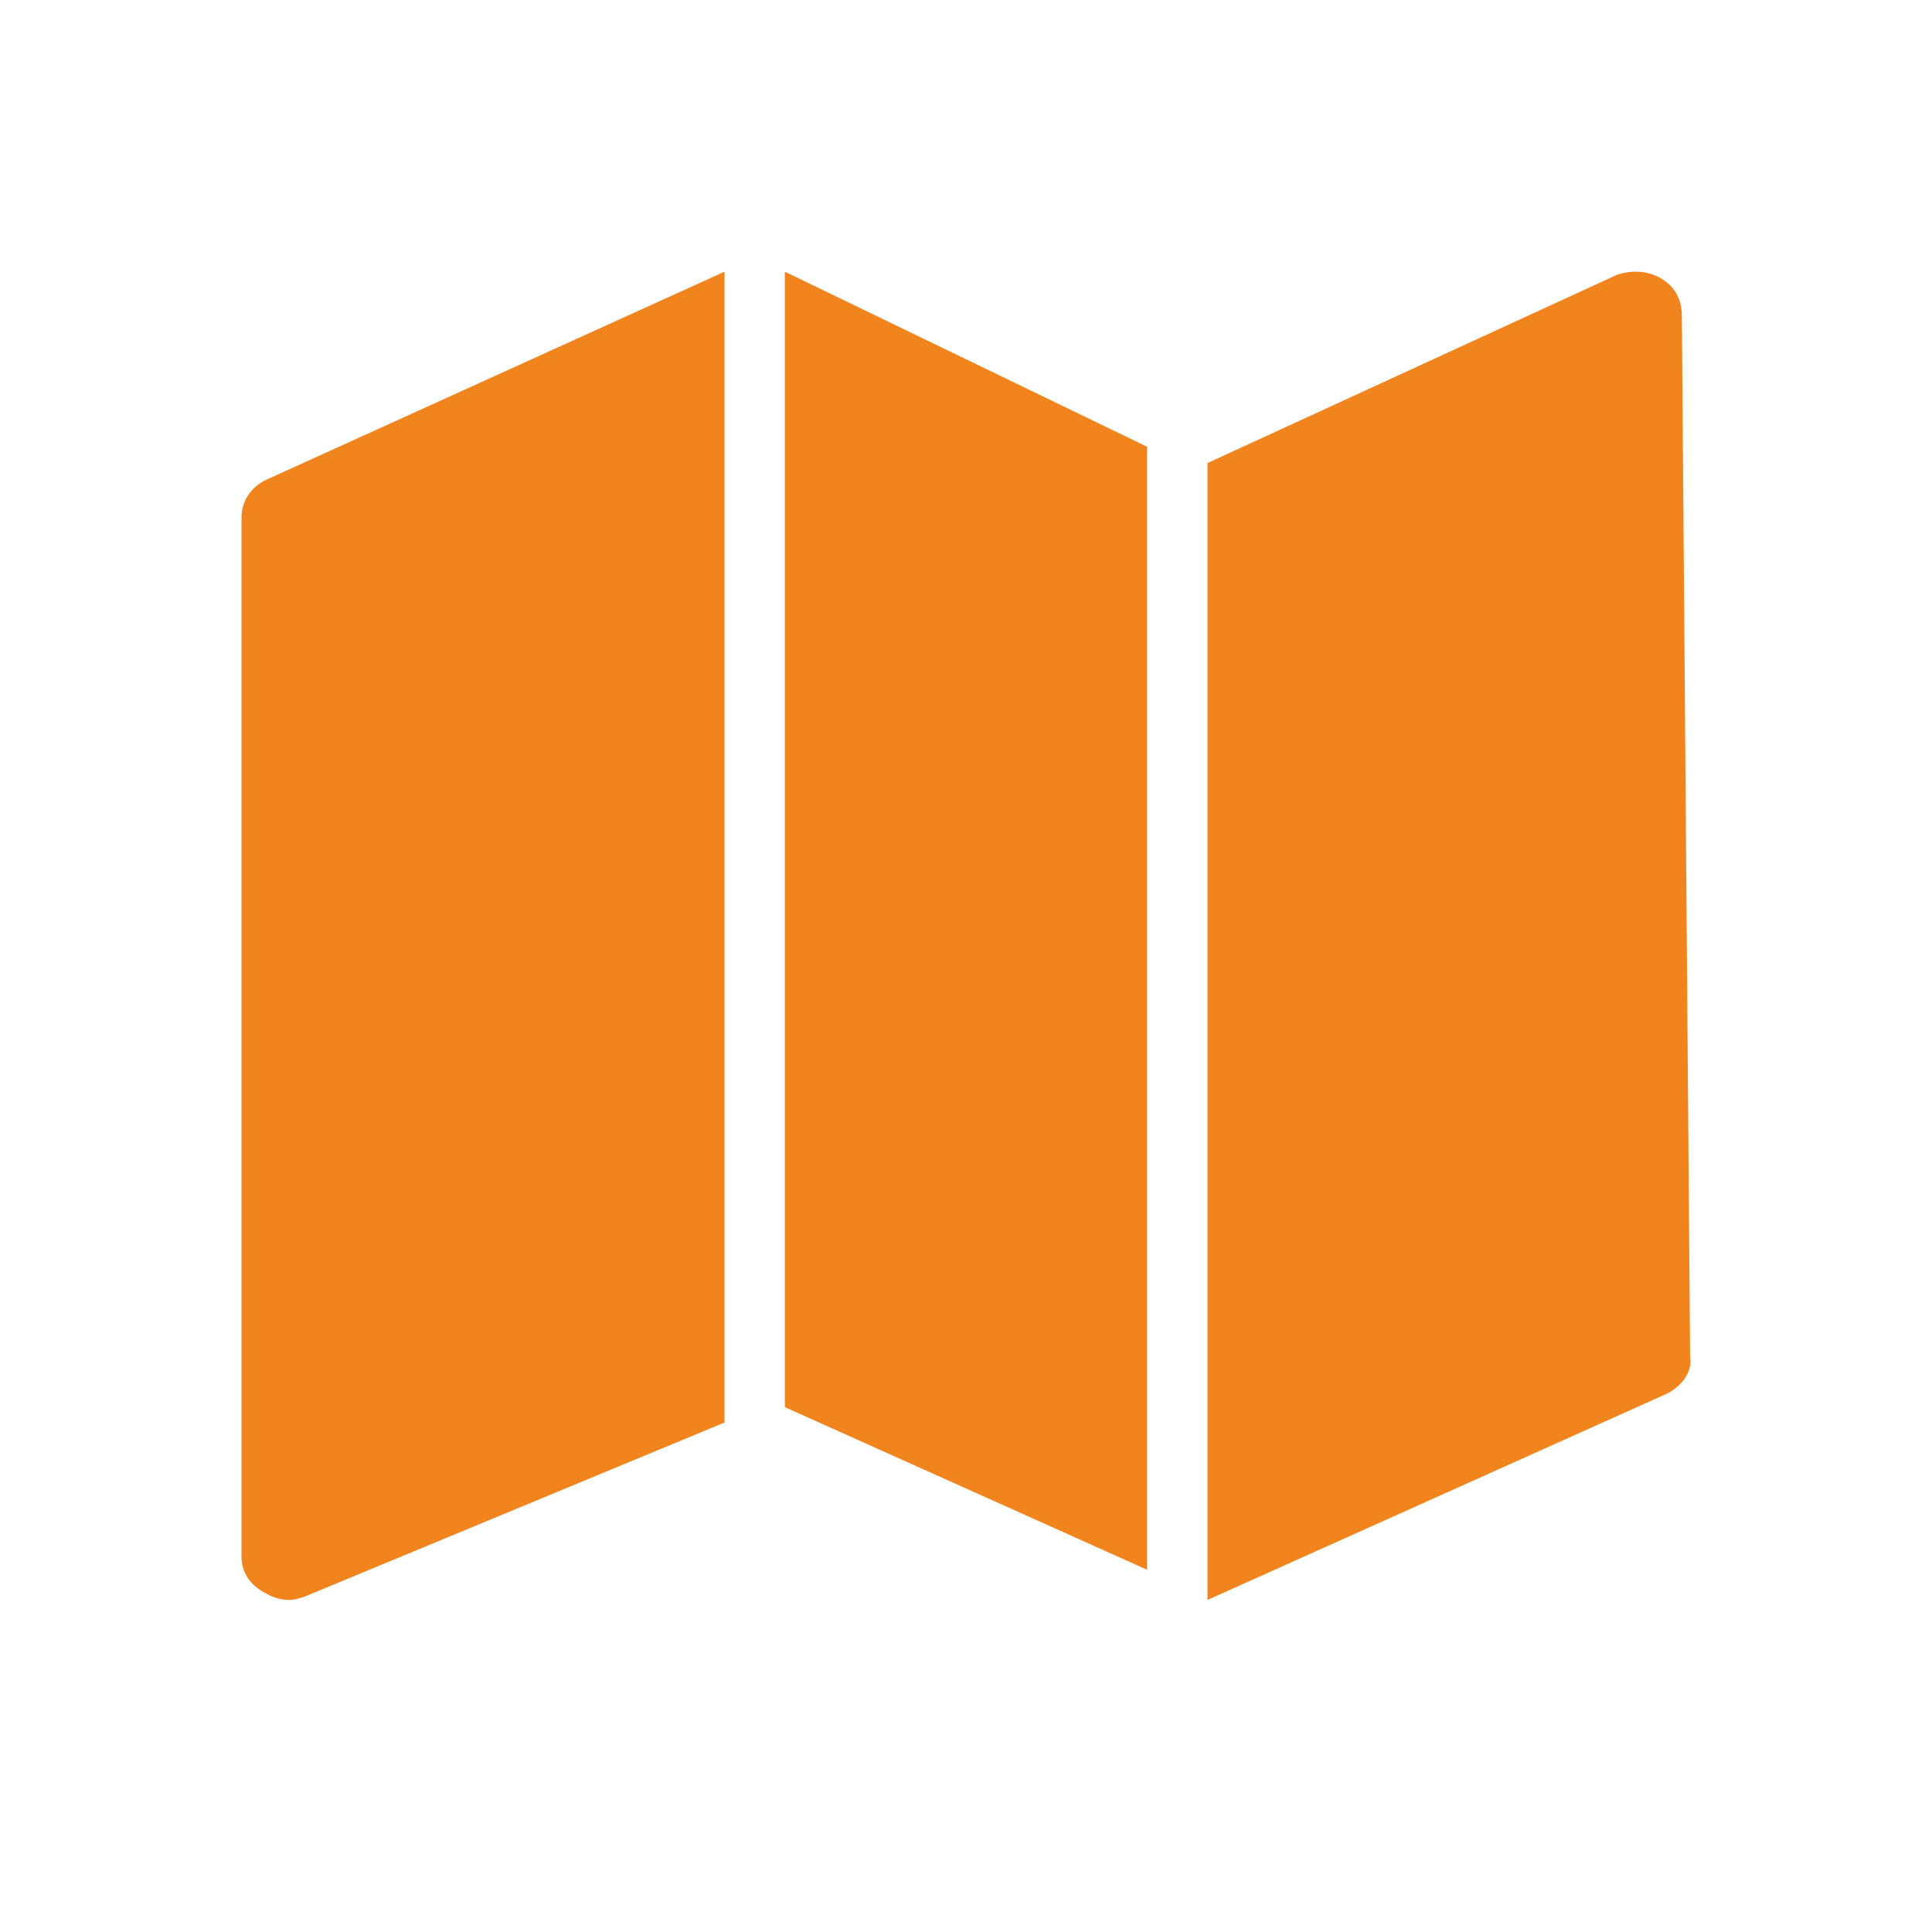 <?xml version="1.0" encoding="UTF-8"?>
<svg width="48px" height="48px" viewBox="0 0 48 48" version="1.1" xmlns="http://www.w3.org/2000/svg" xmlns:xlink="http://www.w3.org/1999/xlink">
    <!-- Generator: sketchtool 50 (54983) - http://www.bohemiancoding.com/sketch -->
    <title>376A4788-FDF8-4766-8535-D08511A9B992</title>
    <desc>Created with sketchtool.</desc>
    <defs></defs>
    <g id="Page-1" stroke="none" stroke-width="1" fill="none" fill-rule="evenodd">
        <g id="apps-general" transform="translate(-616, -1657)" fill="#F2841D" fill-rule="nonzero">
            <g id="advantages" transform="translate(320, 1657)">
                <g id="2" transform="translate(296, 0)">
                    <path d="M28.5,11.1 L28.5,39 L19.5,34.961 L19.5,6.75 L28.5,11.1 Z M18,6.75 L18,35.342 L7.674,39.624 C7.535,39.687 7.326,39.75 7.186,39.75 C6.977,39.75 6.767,39.687 6.558,39.561 C6.209,39.372 6,39.057 6,38.679 L6,12.859 C6,12.481 6.209,12.103 6.628,11.914 L18,6.75 Z M41.24,6.901 C41.581,7.09 41.785,7.405 41.785,7.847 L41.99,33.697 C42.058,34.075 41.785,34.454 41.376,34.643 L30,39.75 L30,11.504 L40.15,6.838 C40.491,6.712 40.9,6.712 41.24,6.901 Z" id="Combined-Shape"></path>
                </g>
            </g>
        </g>
    </g>
</svg>